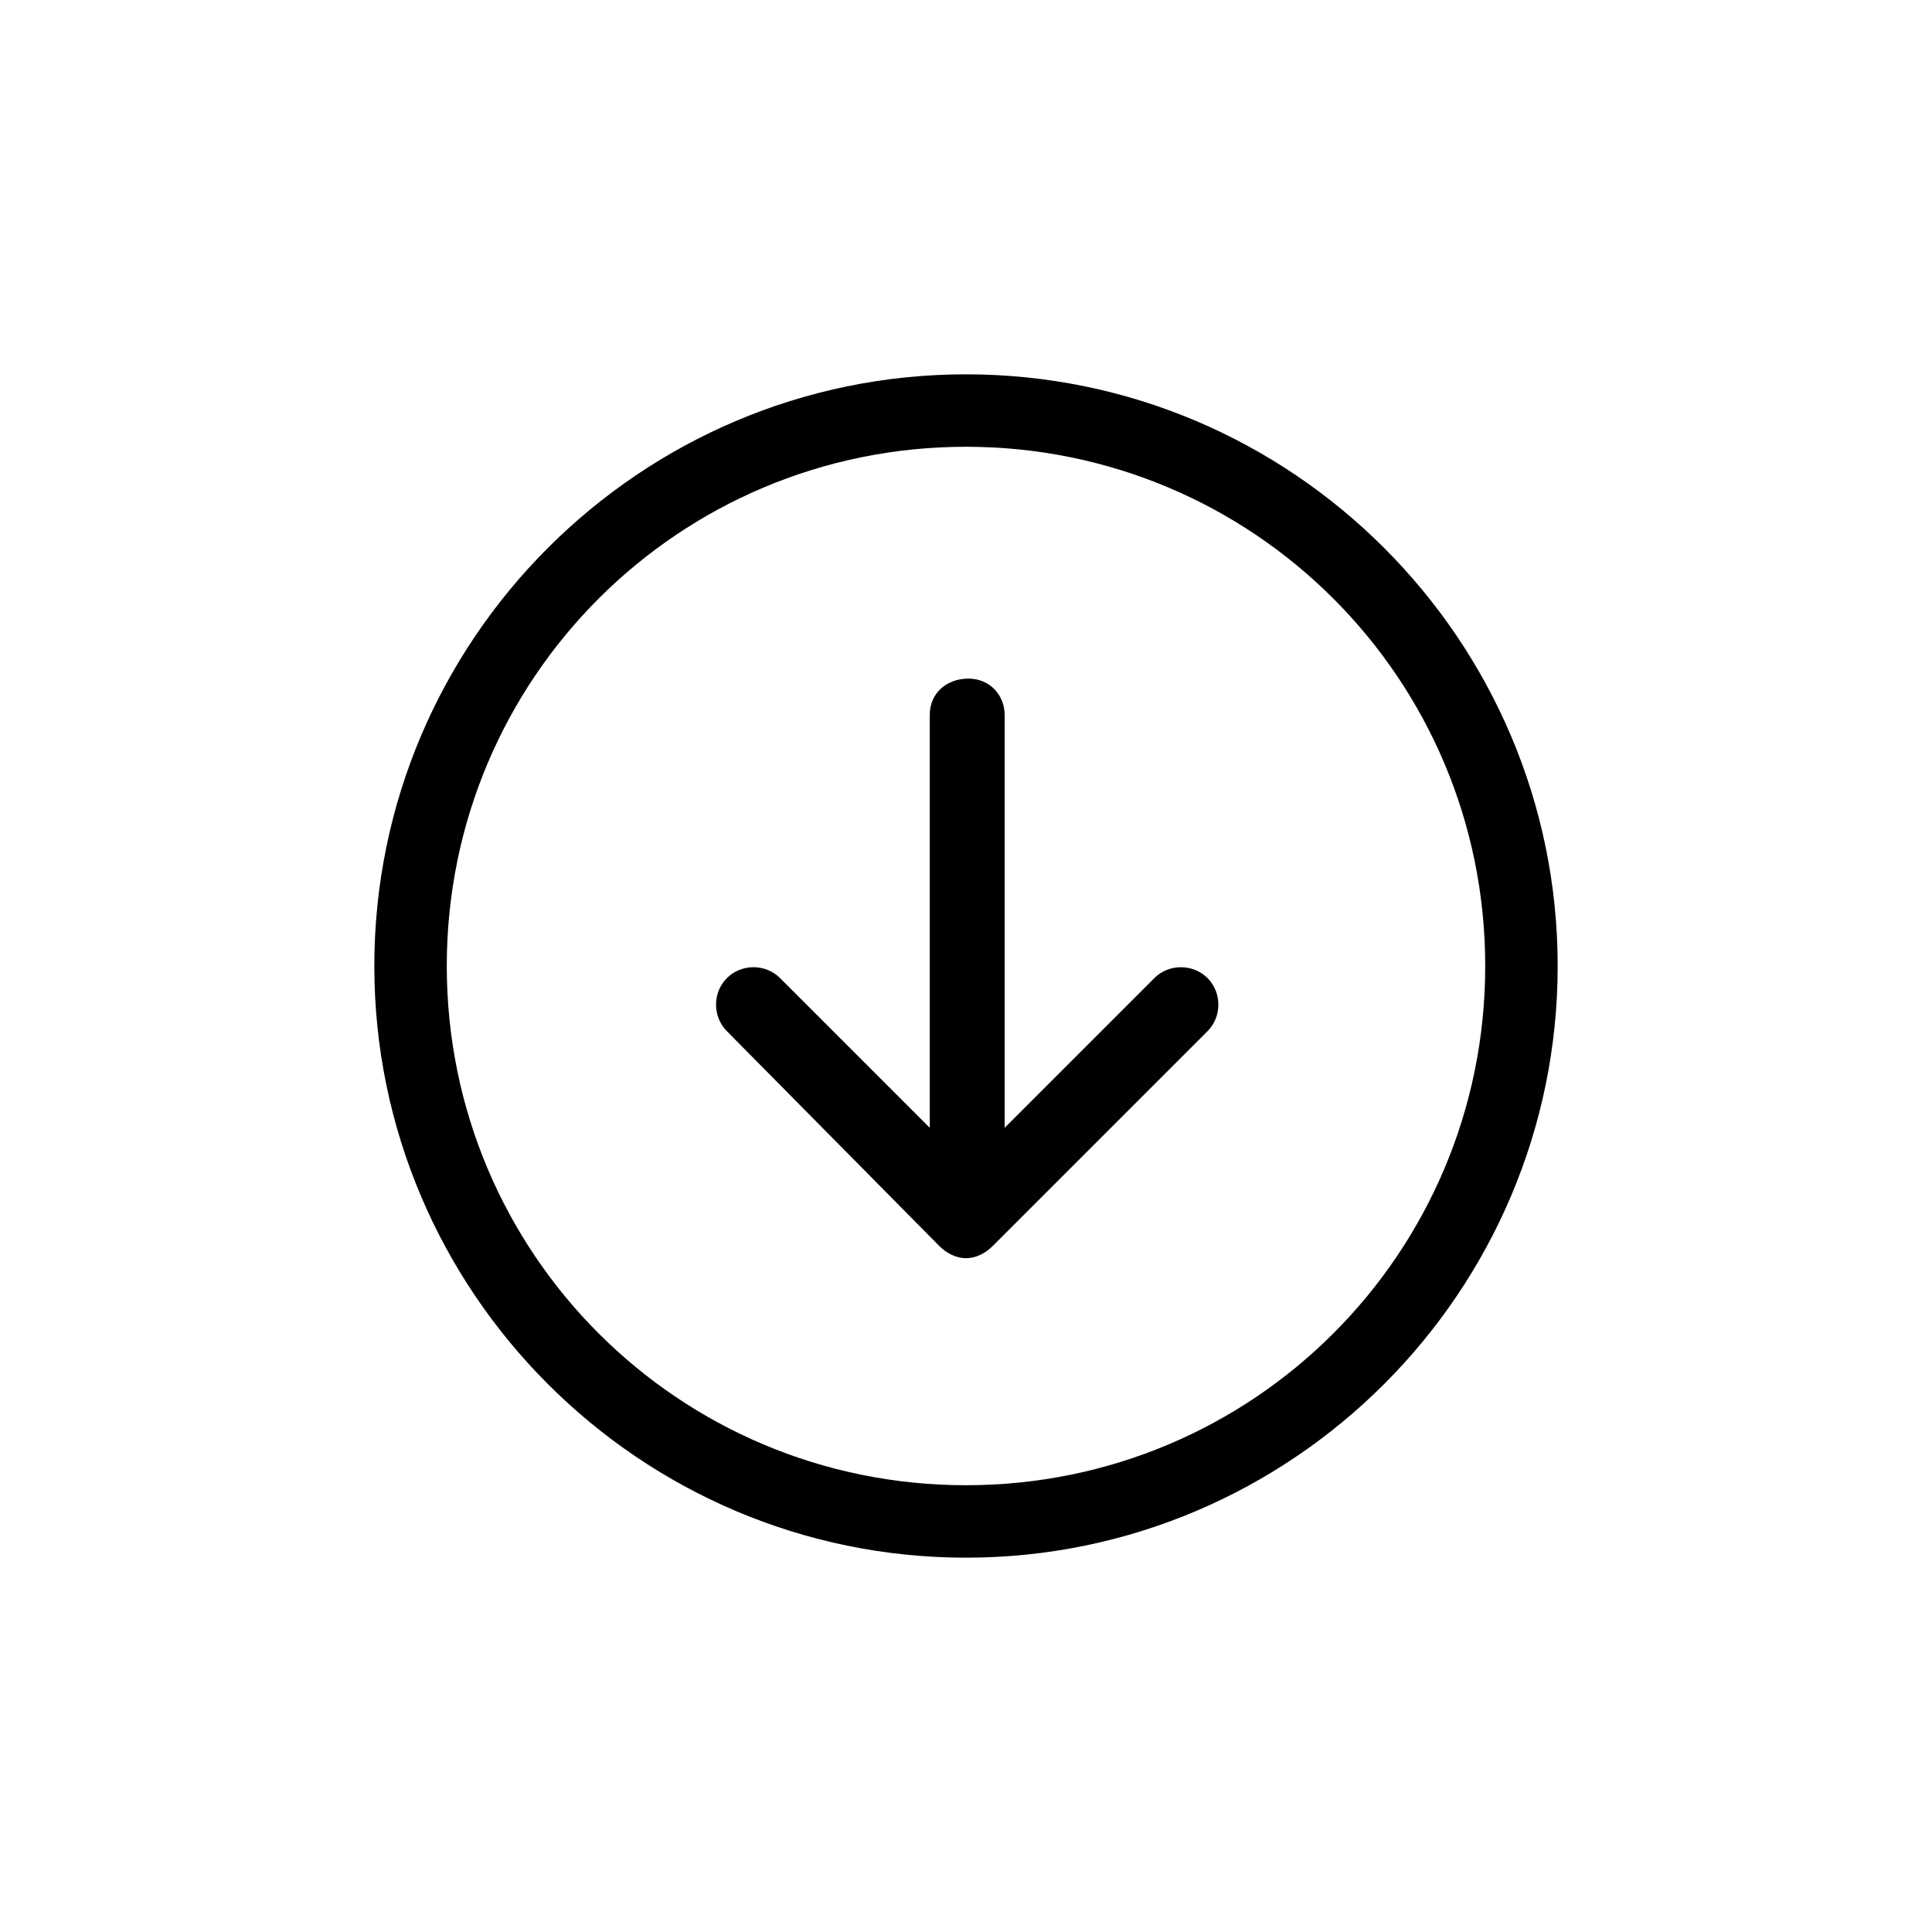 <?xml version="1.0" encoding="utf-8"?>
<!-- Generator: Adobe Illustrator 25.1.0, SVG Export Plug-In . SVG Version: 6.00 Build 0)  -->
<svg version="1.1" id="Icons" xmlns="http://www.w3.org/2000/svg" xmlns:xlink="http://www.w3.org/1999/xlink" x="0px" y="0px"
	 viewBox="0 0 80 80" style="enable-background:new 0 0 80 80;" xml:space="preserve">
<path d="M40,64.5c13.5,0,24.5-11,24.5-24.5S53.5,15.5,40,15.5S15.5,26.5,15.5,40l0,0C15.5,53.5,26.5,64.5,40,64.5z M40,61.5
	c-11.9,0-21.5-9.6-21.5-21.5c0-11.9,9.6-21.5,21.5-21.5c11.9,0,21.5,9.6,21.5,21.5l0,0C61.5,51.9,51.9,61.5,40,61.5z"/>
<path d="M30.1,42.7c-0.6-0.6-0.6-1.6,0-2.2c0.6-0.6,1.6-0.6,2.2,0l6.2,6.2V29.6c0-0.9,0.7-1.5,1.6-1.5c0.9,0,1.5,0.7,1.5,1.5v17.1
	l6.2-6.2c0.6-0.6,1.6-0.6,2.2,0c0.6,0.6,0.6,1.6,0,2.2c0,0,0,0,0,0l-8.9,8.9c-0.3,0.3-0.7,0.5-1.1,0.5c-0.4,0-0.8-0.2-1.1-0.5
	L30.1,42.7z"/>
</svg>
